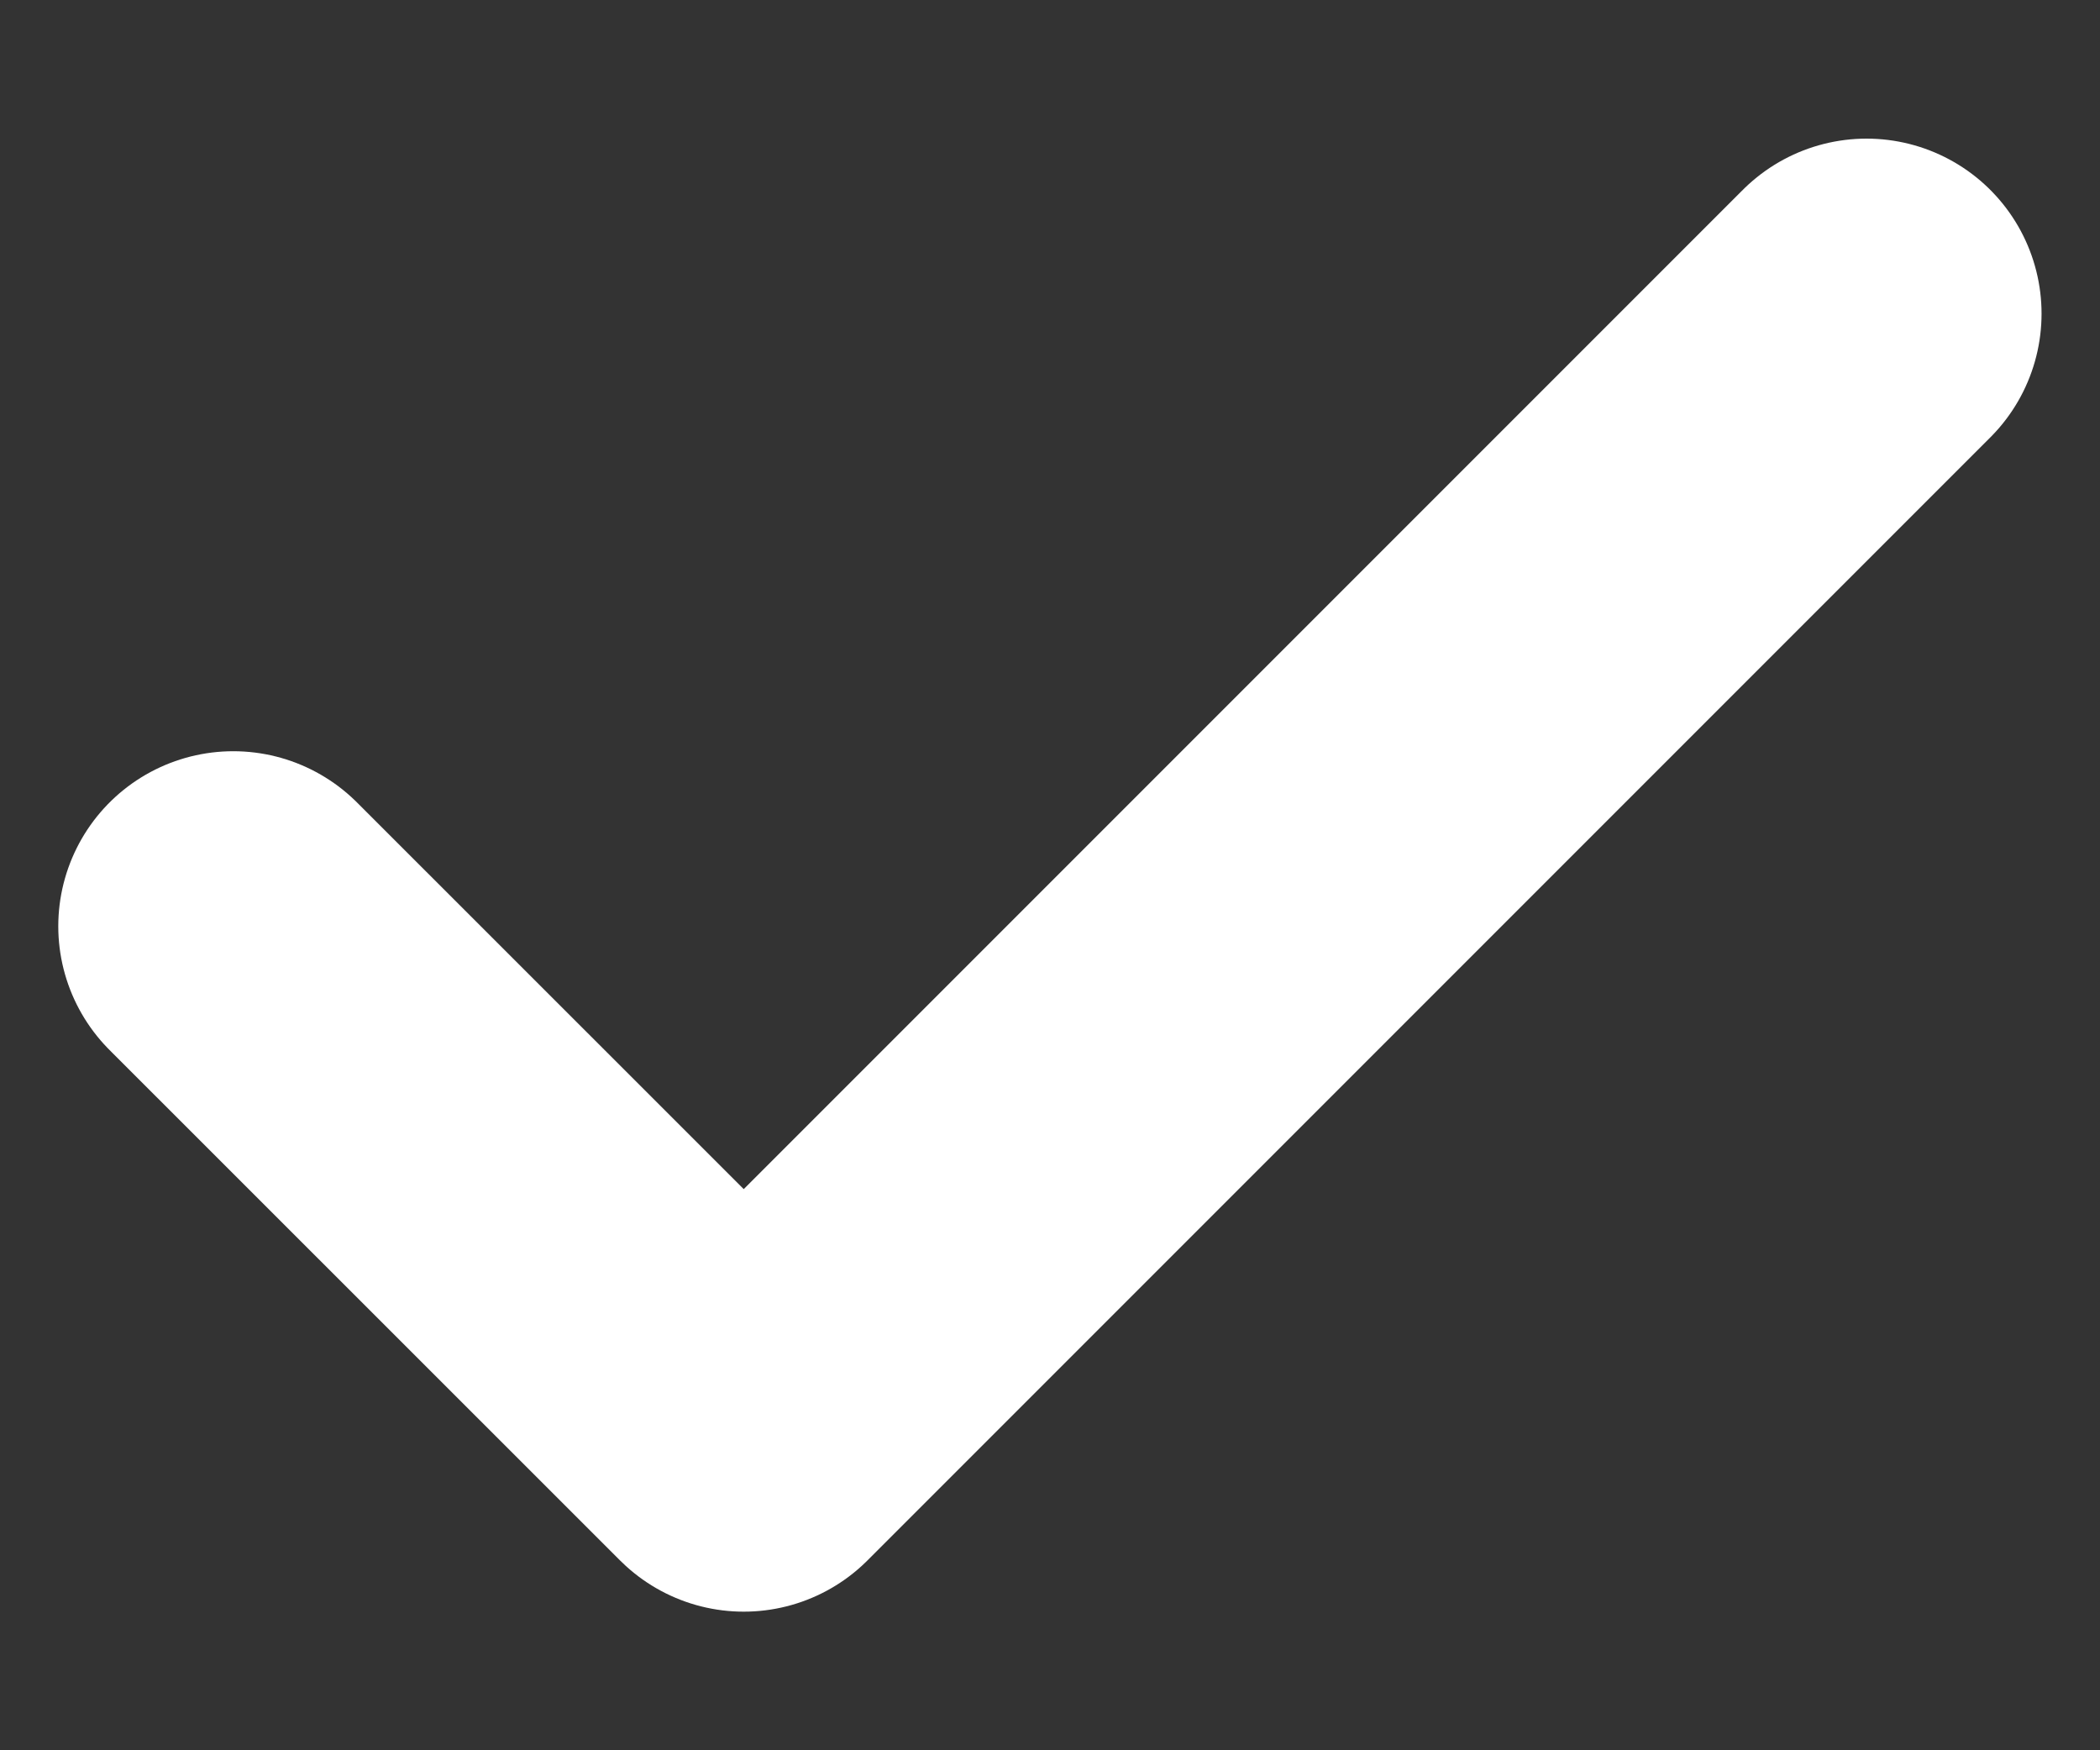 <svg width="12" height="10" viewBox="0 0 12 10" fill="none" xmlns="http://www.w3.org/2000/svg">
<rect x="0" y="0" width="12" height="10" fill="#333333" stroke="none"/>
<path d="M10.666 1.792L4.25 8.208L1.333 5.292" stroke="white" stroke-width="2" stroke-linecap="round" stroke-linejoin="round"/>
</svg>
